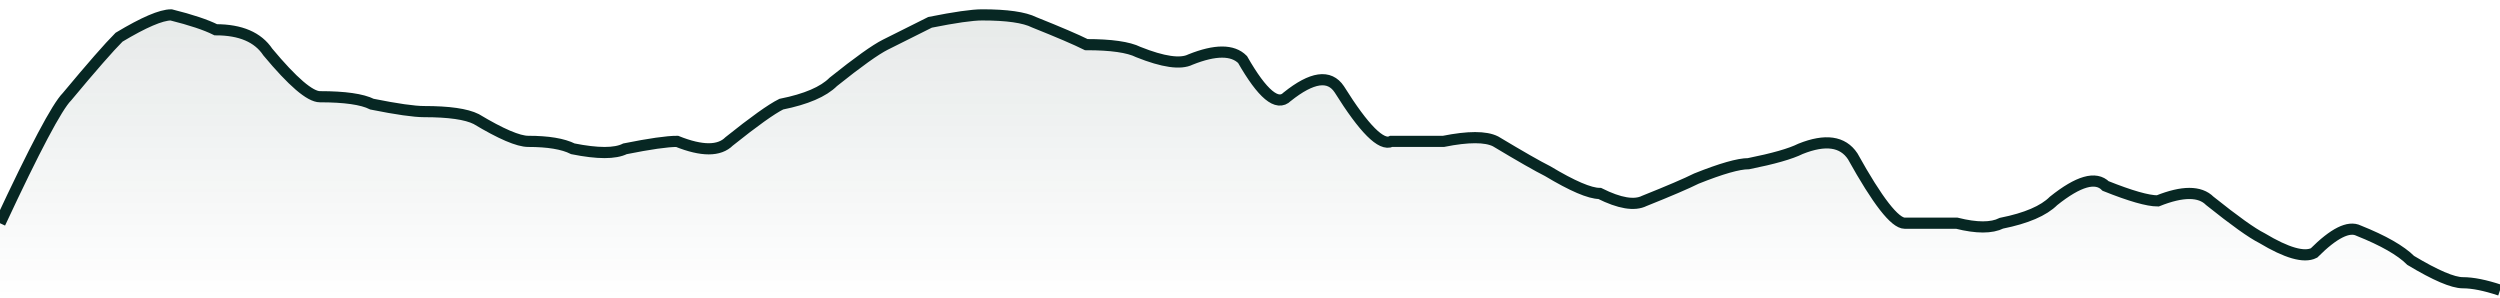 <svg xmlns="http://www.w3.org/2000/svg" viewBox="0 0 336 40" width="336" height="40"><defs><linearGradient id="g" x1="0" y1="0" x2="0" y2="1"><stop offset="0%" stop-color="#072723" stop-opacity="0.1" /><stop offset="100%" stop-color="#072723" stop-opacity="0" /></linearGradient></defs><path d="M 0,30 Q 7,15 9,13 Q 14,7 16,5 Q 21,2 23,2 Q 27,3 29,4 Q 34,4 36,7 Q 41,13 43,13 Q 48,13 50,14 Q 55,15 57,15 Q 62,15 64,16 Q 69,19 71,19 Q 75,19 77,20 Q 82,21 84,20 Q 89,19 91,19 Q 96,21 98,19 Q 103,15 105,14 Q 110,13 112,11 Q 117,7 119,6 Q 123,4 125,3 Q 130,2 132,2 Q 137,2 139,3 Q 144,5 146,6 Q 151,6 153,7 Q 158,9 160,8 Q 165,6 167,8 Q 171,15 173,13 Q 178,9 180,12 Q 185,20 187,19 Q 192,19 194,19 Q 199,18 201,19 Q 206,22 208,23 Q 213,26 215,26 Q 219,28 221,27 Q 226,25 228,24 Q 233,22 235,22 Q 240,21 242,20 Q 247,18 249,21 Q 254,30 256,30 Q 261,30 263,30 Q 267,31 269,30 Q 274,29 276,27 Q 281,23 283,25 Q 288,27 290,27 Q 295,25 297,27 Q 302,31 304,32 Q 309,35 311,34 Q 315,30 317,31 Q 322,33 324,35 Q 329,38 331,38 T 336,39 L 336,40 L 0,40 Z" fill="url(#g)" /><path d="M 0,30 Q 7,15 9,13 Q 14,7 16,5 Q 21,2 23,2 Q 27,3 29,4 Q 34,4 36,7 Q 41,13 43,13 Q 48,13 50,14 Q 55,15 57,15 Q 62,15 64,16 Q 69,19 71,19 Q 75,19 77,20 Q 82,21 84,20 Q 89,19 91,19 Q 96,21 98,19 Q 103,15 105,14 Q 110,13 112,11 Q 117,7 119,6 Q 123,4 125,3 Q 130,2 132,2 Q 137,2 139,3 Q 144,5 146,6 Q 151,6 153,7 Q 158,9 160,8 Q 165,6 167,8 Q 171,15 173,13 Q 178,9 180,12 Q 185,20 187,19 Q 192,19 194,19 Q 199,18 201,19 Q 206,22 208,23 Q 213,26 215,26 Q 219,28 221,27 Q 226,25 228,24 Q 233,22 235,22 Q 240,21 242,20 Q 247,18 249,21 Q 254,30 256,30 Q 261,30 263,30 Q 267,31 269,30 Q 274,29 276,27 Q 281,23 283,25 Q 288,27 290,27 Q 295,25 297,27 Q 302,31 304,32 Q 309,35 311,34 Q 315,30 317,31 Q 322,33 324,35 Q 329,38 331,38 T 336,39" fill="none" stroke="#072723" stroke-width="1.5" /></svg>